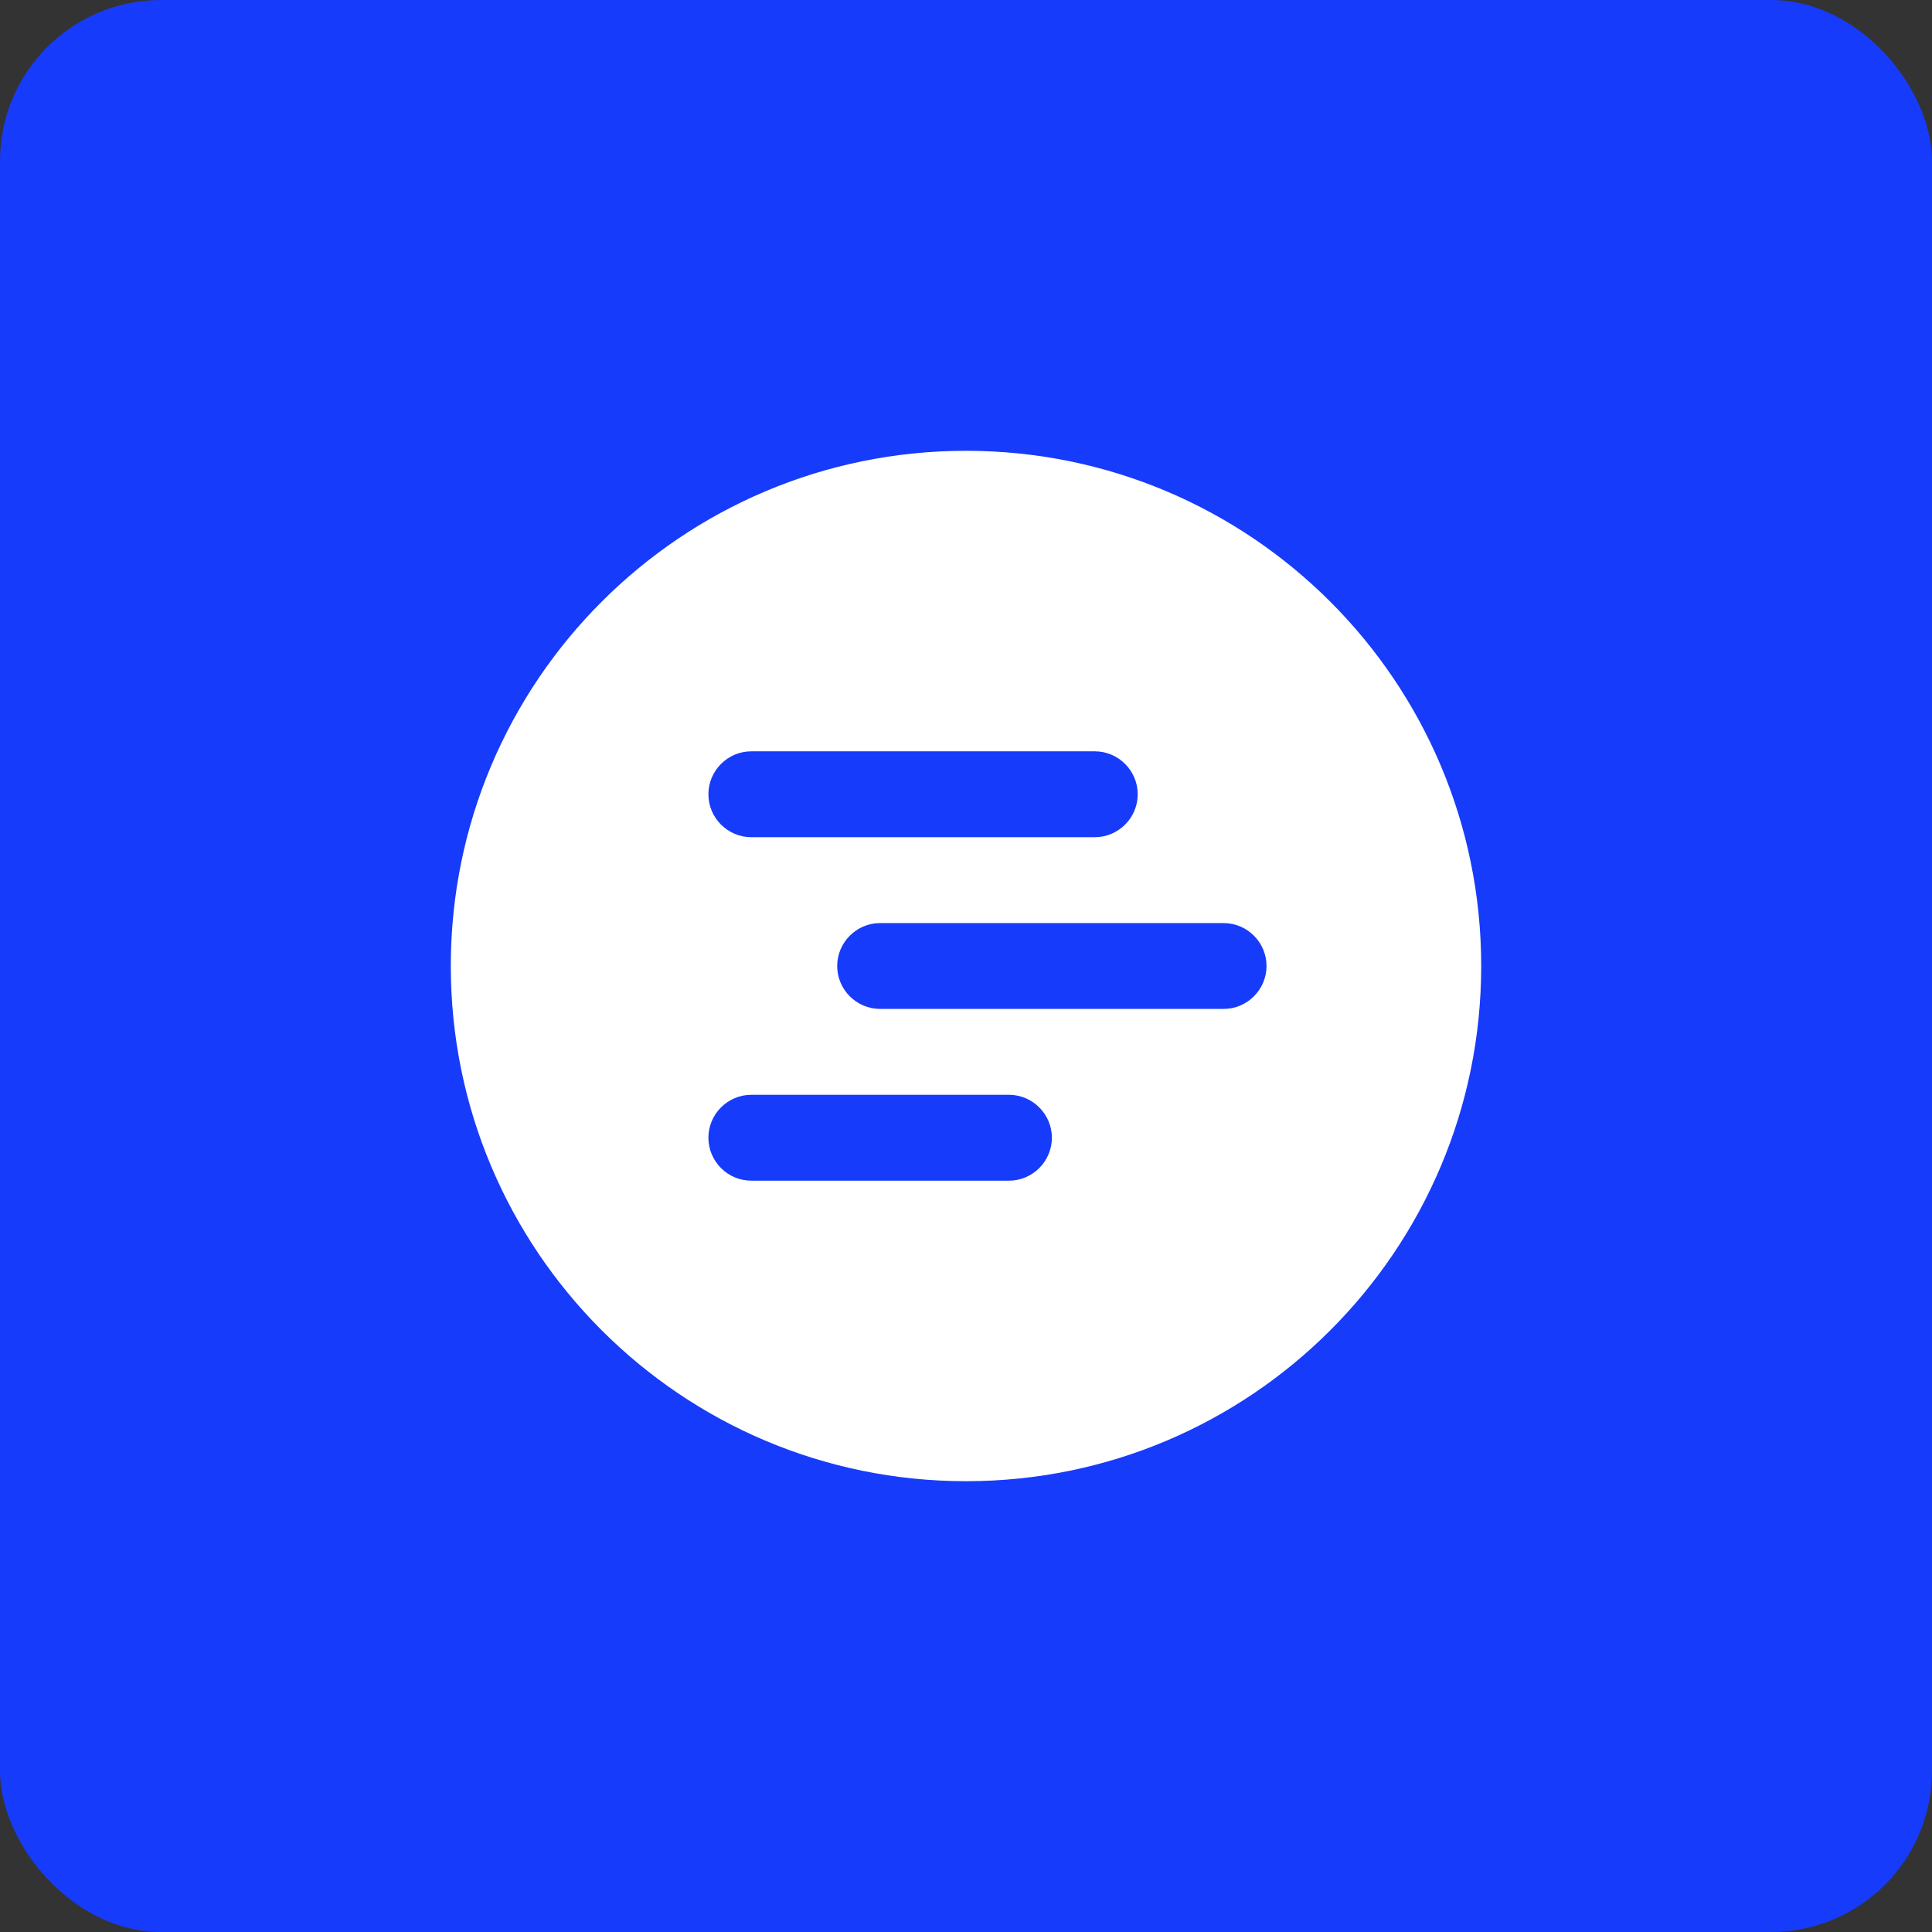 <svg width="60" height="60" viewBox="0 0 60 60" fill="none" xmlns="http://www.w3.org/2000/svg">
<rect x="0" y="0" width="60" height="60" fill="#333333" stroke="none"/>
<rect width="60" height="60" rx="5" fill="#173BFA"/>
<path d="M31.333 36.667H23.333C22.599 36.667 22 36.067 22 35.333C22 34.6 22.599 34 23.333 34H31.333C32.067 34 32.667 34.6 32.667 35.333C32.667 36.067 32.067 36.667 31.333 36.667ZM38 31.333H27.333C26.599 31.333 26 30.733 26 30C26 29.267 26.599 28.667 27.333 28.667H38C38.733 28.667 39.333 29.267 39.333 30C39.333 30.733 38.733 31.333 38 31.333ZM34 26H23.333C22.599 26 22 25.4 22 24.667C22 23.933 22.599 23.333 23.333 23.333H34C34.733 23.333 35.333 23.933 35.333 24.667C35.333 25.4 34.733 26 34 26ZM30 14C21.163 14 14 21.164 14 30C14 38.836 21.163 46 30 46C38.836 46 46 38.836 46 30C46 21.164 38.836 14 30 14Z" fill="white"/>
</svg>
